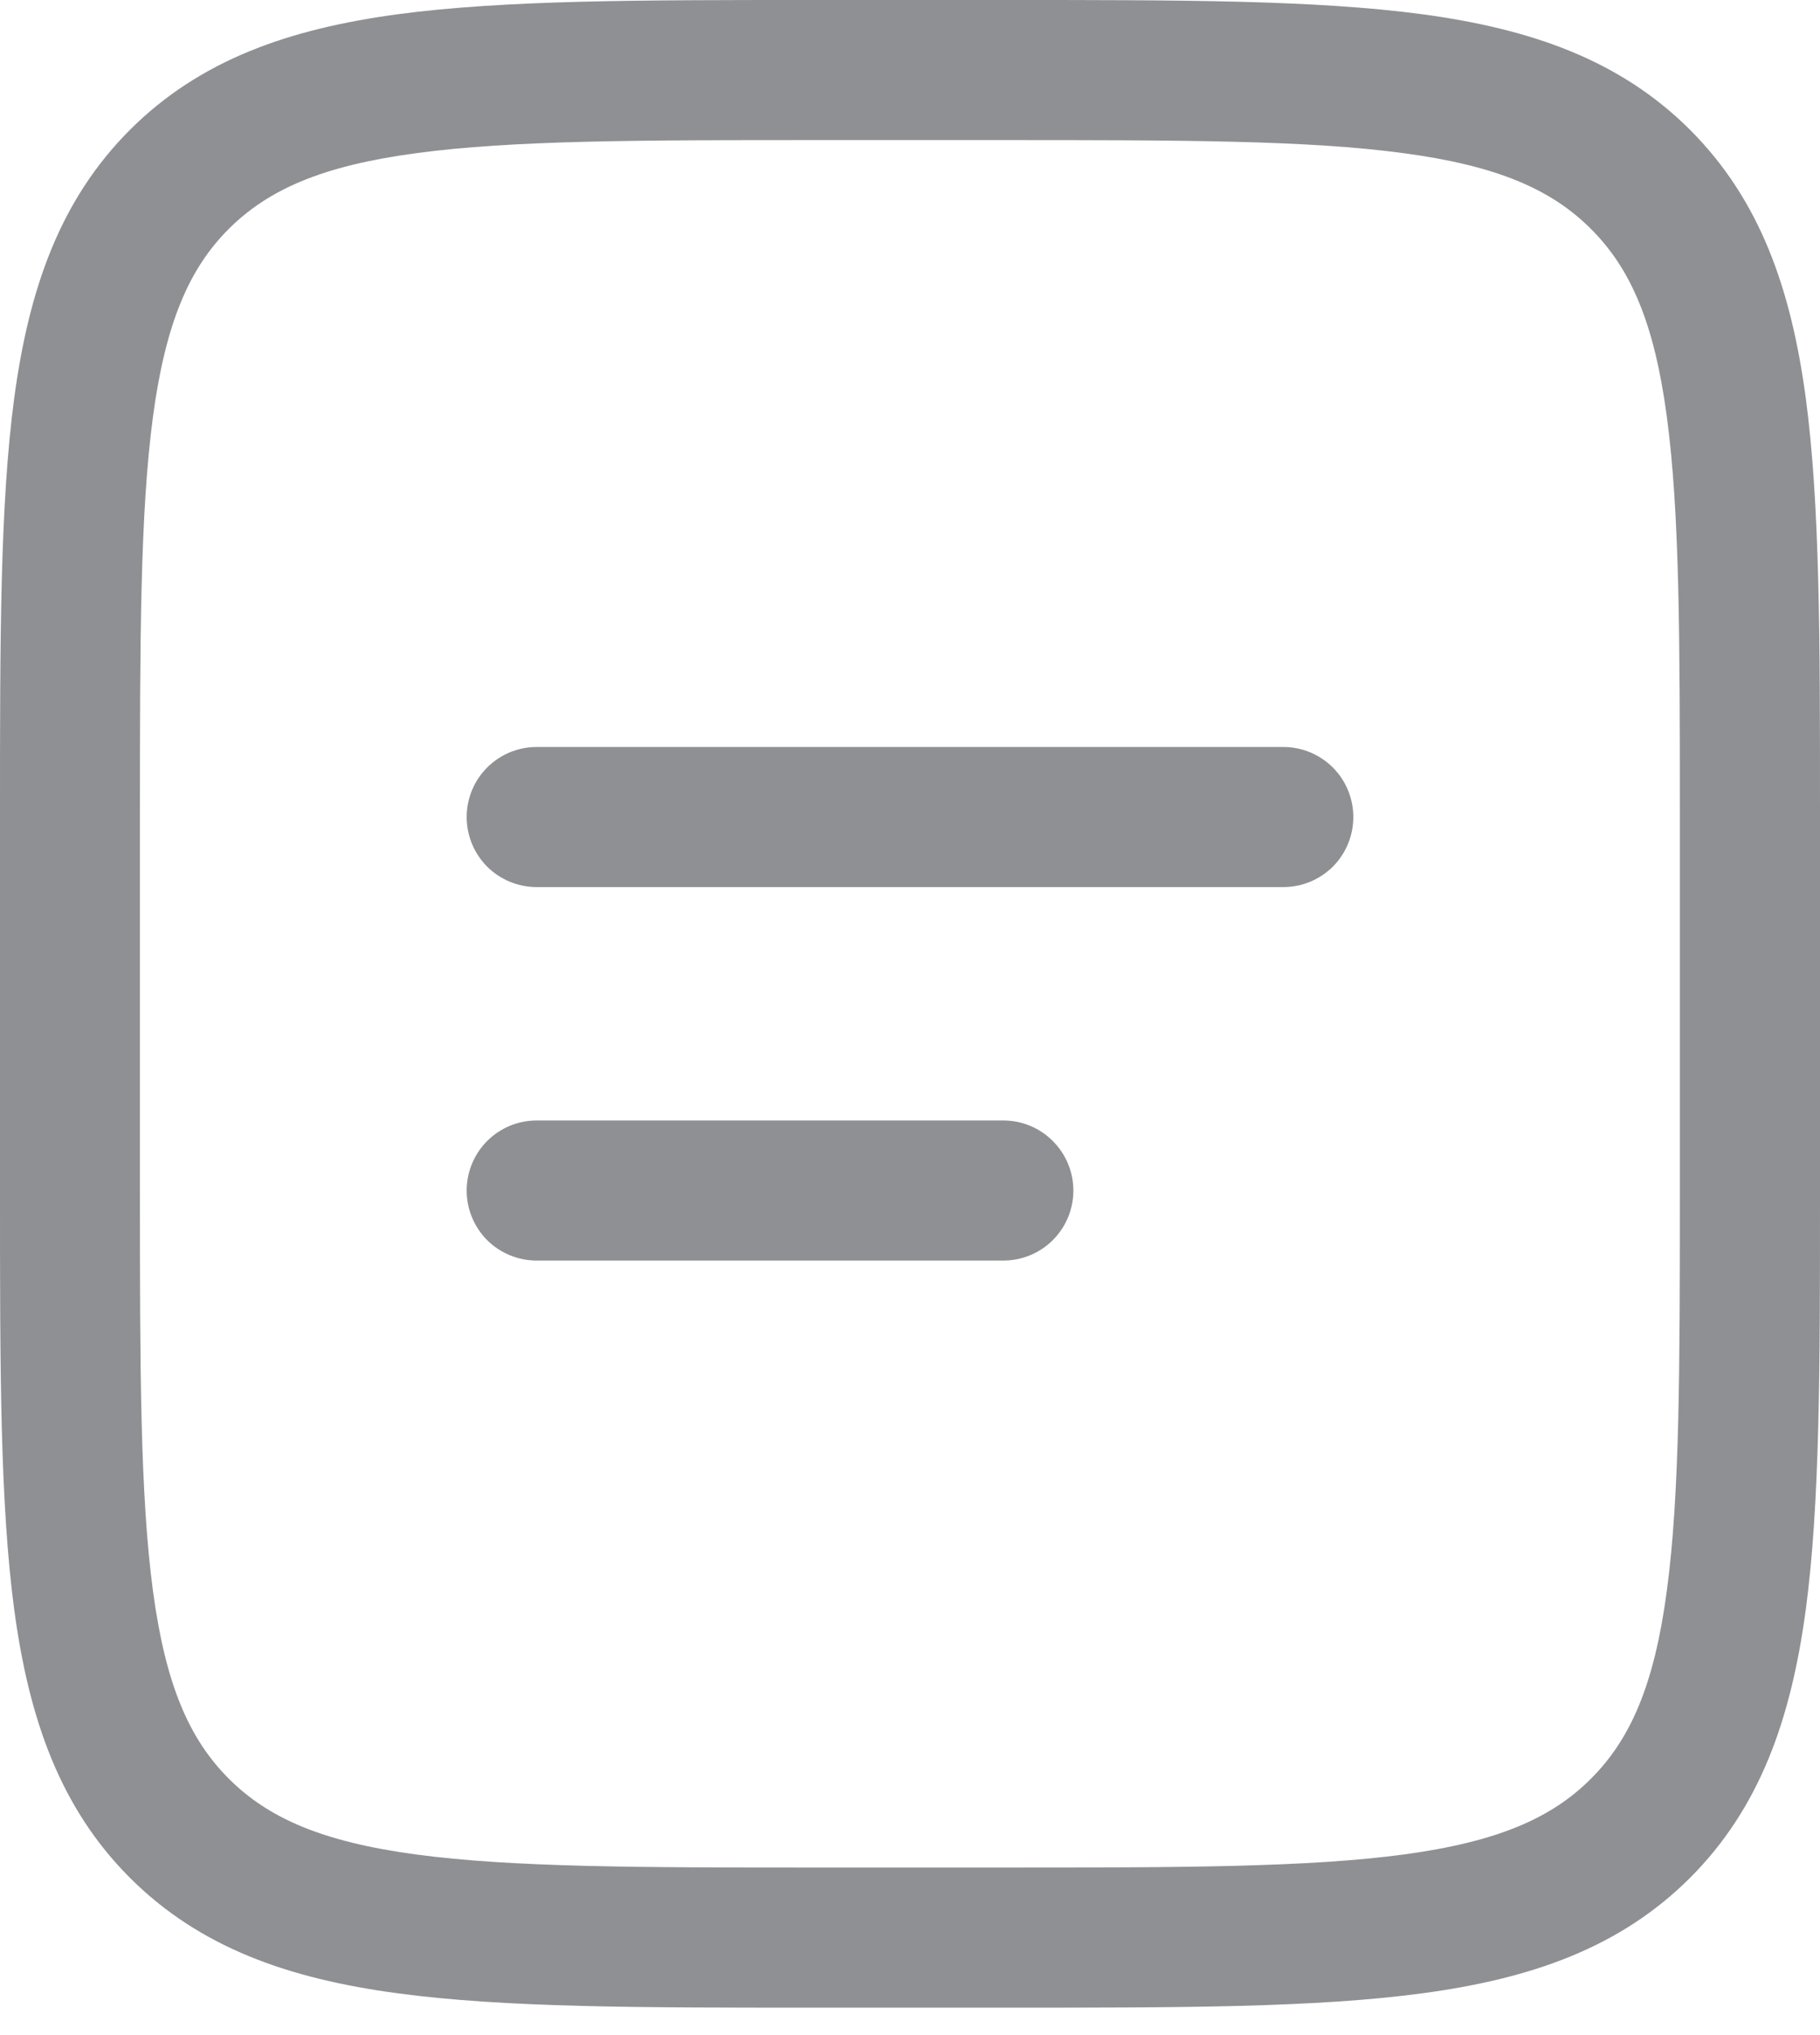 <svg width="17" height="19" viewBox="0 0 17 19" fill="none" xmlns="http://www.w3.org/2000/svg">
<path fill-rule="evenodd" clip-rule="evenodd" d="M7.579 0H9.421C11.023 0 12.292 0 13.285 0.133C14.307 0.271 15.134 0.561 15.787 1.213C16.439 1.866 16.729 2.693 16.867 3.715C17 4.709 17 5.977 17 7.579V11.164C17 12.767 17 14.036 16.867 15.029C16.729 16.051 16.439 16.878 15.787 17.531C15.134 18.183 14.307 18.473 13.285 18.61C12.291 18.744 11.023 18.744 9.421 18.744H7.579C5.977 18.744 4.708 18.744 3.715 18.61C2.693 18.473 1.866 18.183 1.213 17.531C0.561 16.878 0.271 16.051 0.133 15.029C1.04308e-07 14.035 0 12.767 0 11.164V7.579C0 5.977 1.04308e-07 4.708 0.133 3.715C0.271 2.693 0.561 1.866 1.213 1.213C1.866 0.561 2.693 0.271 3.715 0.133C4.709 0 5.977 0 7.579 0ZM3.888 1.43C3.011 1.547 2.506 1.769 2.136 2.138C1.768 2.506 1.547 3.012 1.429 3.889C1.309 4.785 1.307 5.966 1.307 7.628V11.115C1.307 12.778 1.309 13.959 1.429 14.855C1.547 15.732 1.768 16.237 2.137 16.606C2.506 16.975 3.011 17.196 3.888 17.314C4.784 17.434 5.965 17.436 7.627 17.436H9.371C11.033 17.436 12.215 17.434 13.111 17.314C13.987 17.196 14.493 16.975 14.861 16.606C15.23 16.237 15.452 15.732 15.569 14.854C15.69 13.959 15.691 12.778 15.691 11.115V7.628C15.691 5.966 15.69 4.785 15.569 3.888C15.452 3.012 15.23 2.506 14.861 2.138C14.493 1.769 13.987 1.547 13.11 1.43C12.215 1.309 11.033 1.308 9.371 1.308H7.627C5.965 1.308 4.785 1.309 3.888 1.43ZM4.359 7.628C4.359 7.455 4.428 7.288 4.55 7.166C4.673 7.043 4.839 6.974 5.013 6.974H11.987C12.161 6.974 12.327 7.043 12.45 7.166C12.572 7.288 12.641 7.455 12.641 7.628C12.641 7.802 12.572 7.968 12.45 8.091C12.327 8.213 12.161 8.282 11.987 8.282H5.013C4.839 8.282 4.673 8.213 4.55 8.091C4.428 7.968 4.359 7.802 4.359 7.628ZM4.359 11.115C4.359 10.942 4.428 10.776 4.55 10.653C4.673 10.53 4.839 10.461 5.013 10.461H9.372C9.545 10.461 9.712 10.53 9.834 10.653C9.957 10.776 10.026 10.942 10.026 11.115C10.026 11.289 9.957 11.455 9.834 11.578C9.712 11.7 9.545 11.769 9.372 11.769H5.013C4.839 11.769 4.673 11.7 4.55 11.578C4.428 11.455 4.359 11.289 4.359 11.115Z" fill="#8F9093"/>
</svg>
